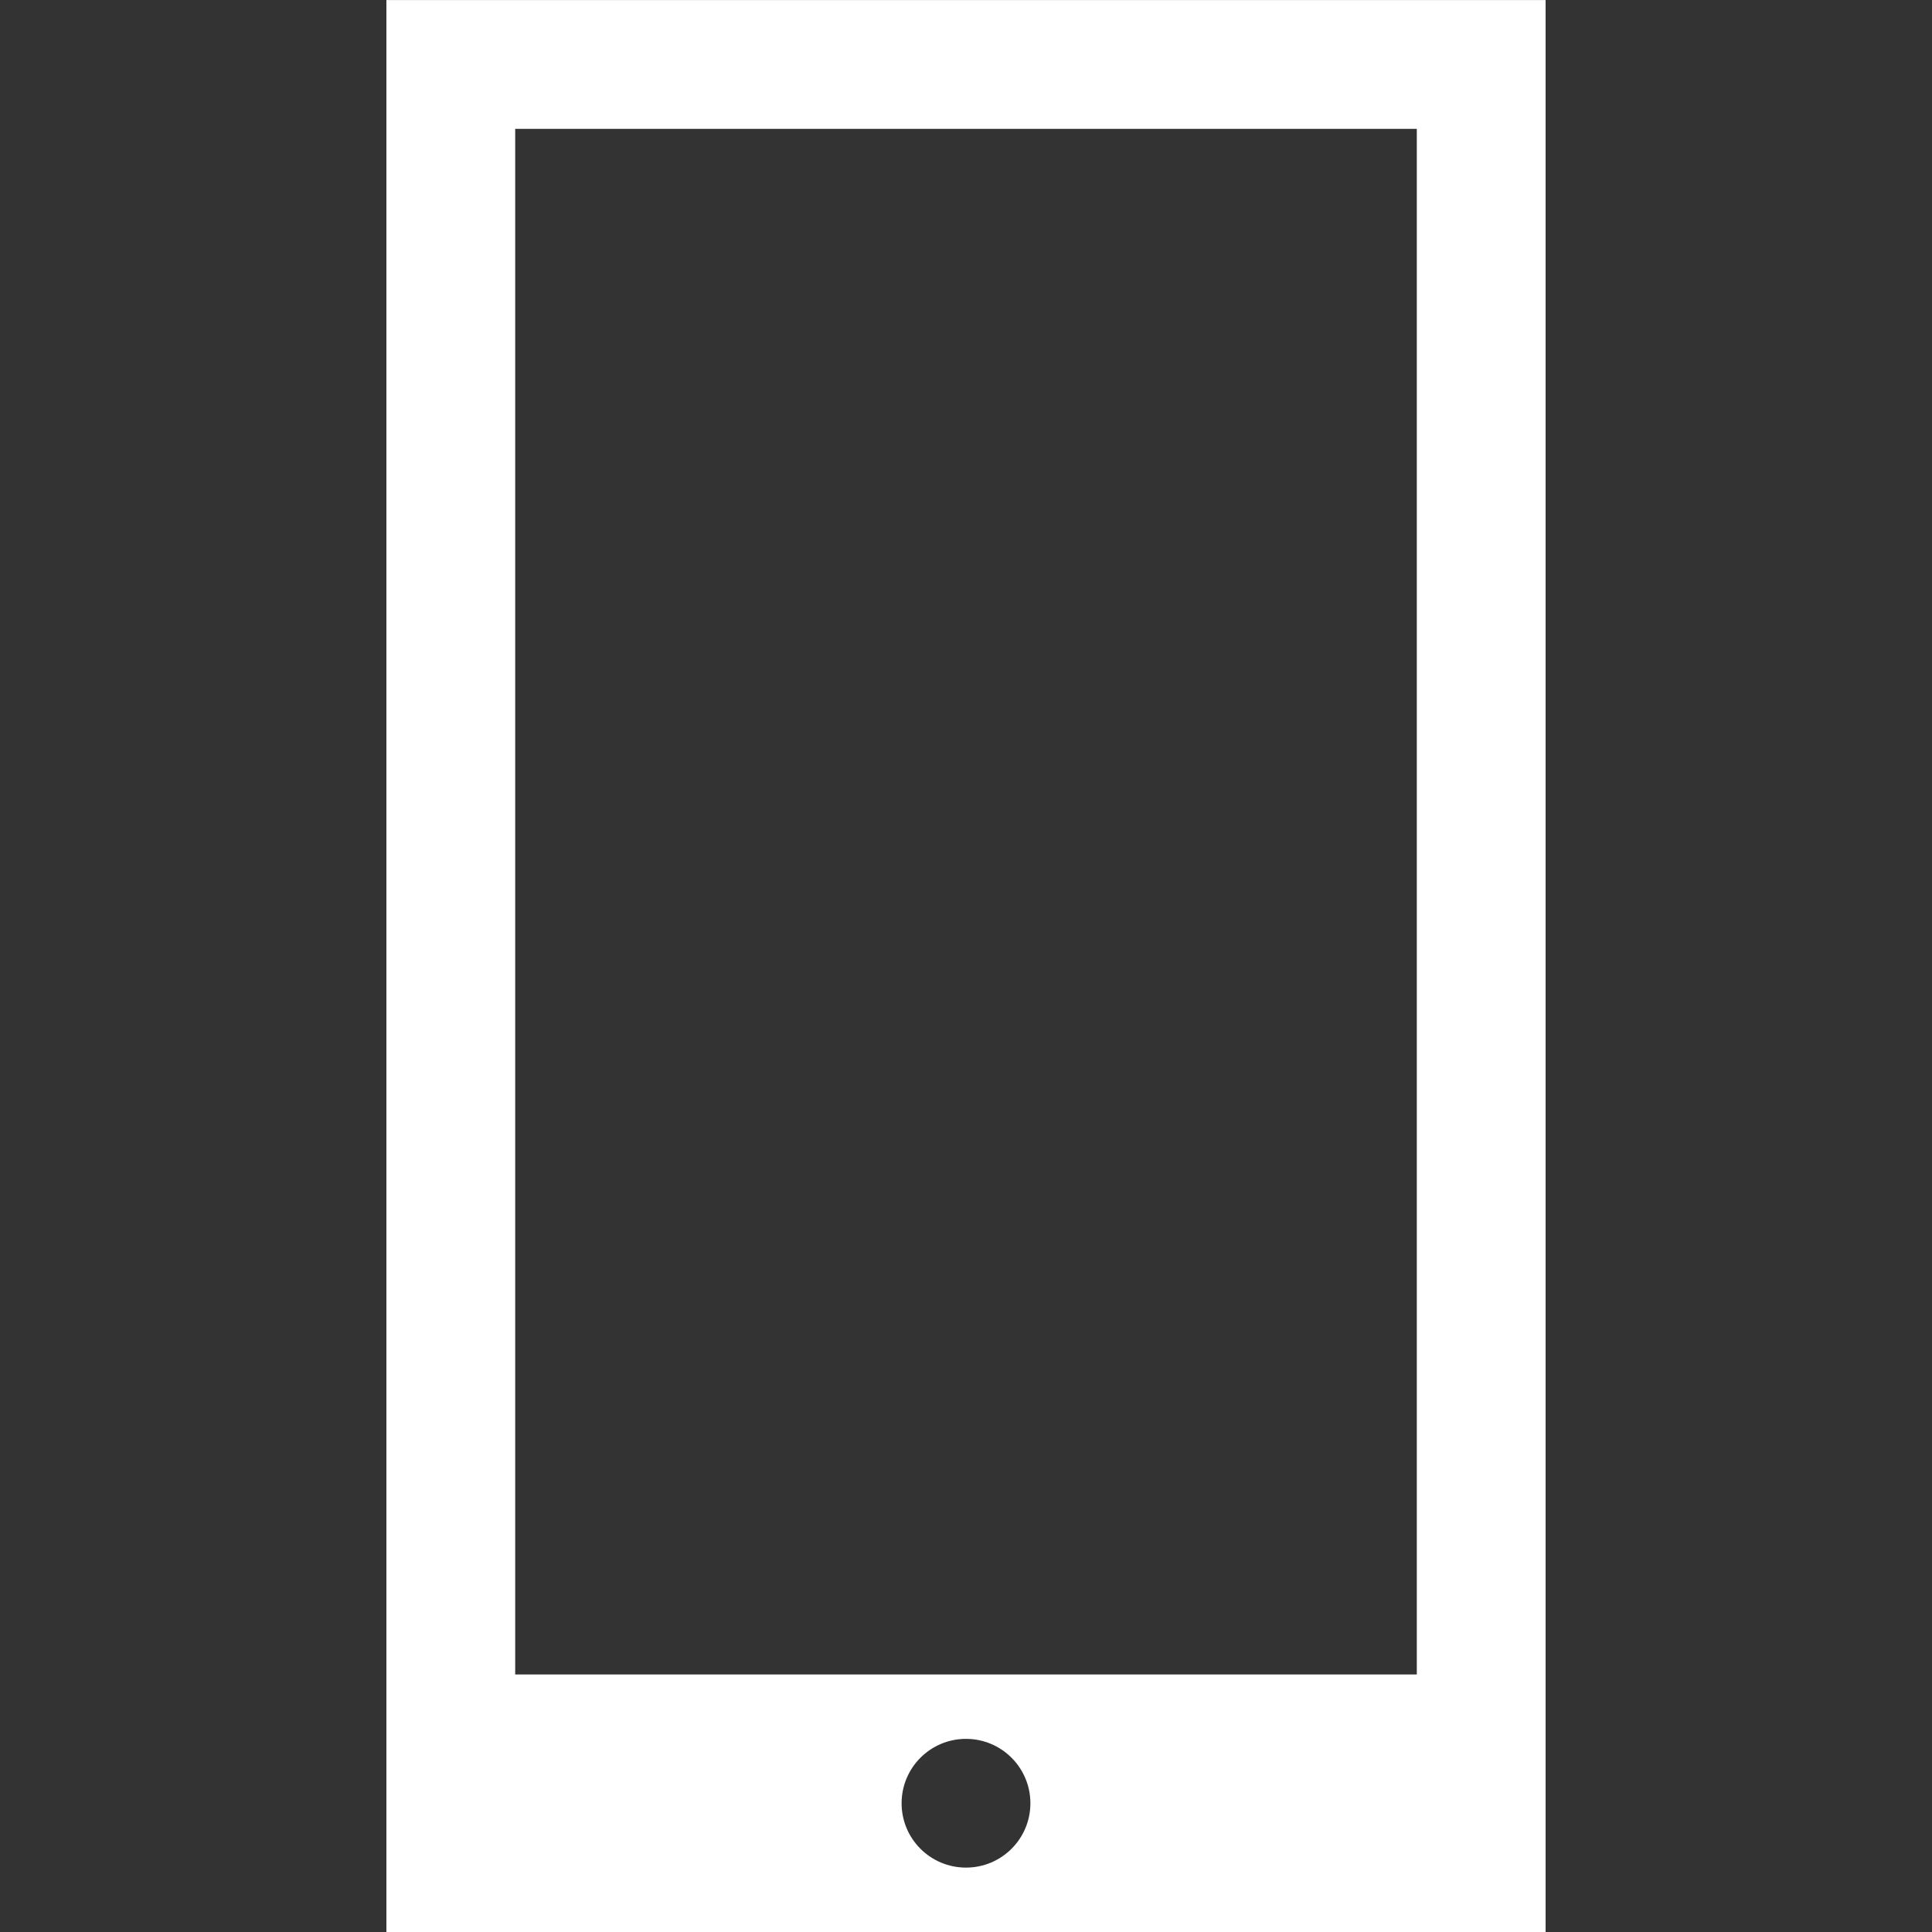 <?xml version="1.0" encoding="utf-8"?>
<!-- Generator: Adobe Illustrator 16.0.0, SVG Export Plug-In . SVG Version: 6.00 Build 0)  -->
<!DOCTYPE svg PUBLIC "-//W3C//DTD SVG 1.1//EN" "http://www.w3.org/Graphics/SVG/1.1/DTD/svg11.dtd">
<svg version="1.1" id="Layer_1" xmlns="http://www.w3.org/2000/svg" xmlns:xlink="http://www.w3.org/1999/xlink" x="0px" y="0px"
	 width="30px" height="30px" viewBox="0 0 30 30" enable-background="new 0 0 30 30" xml:space="preserve">
<rect x="0" y="0" width="30" height="30" fill="#333333" stroke="none"/>
<path fill="white" fill-rule="evenodd" clip-rule="evenodd" d="M6,0.001h18V30H6V0.001z M8,2.001h14v24H8V2.001z M15,27.001c0.552,0,1,0.448,1,1
	C16,28.554,15.552,29,15,29s-1-0.446-1-0.999C14,27.449,14.447,27.001,15,27.001z"/>
</svg>
